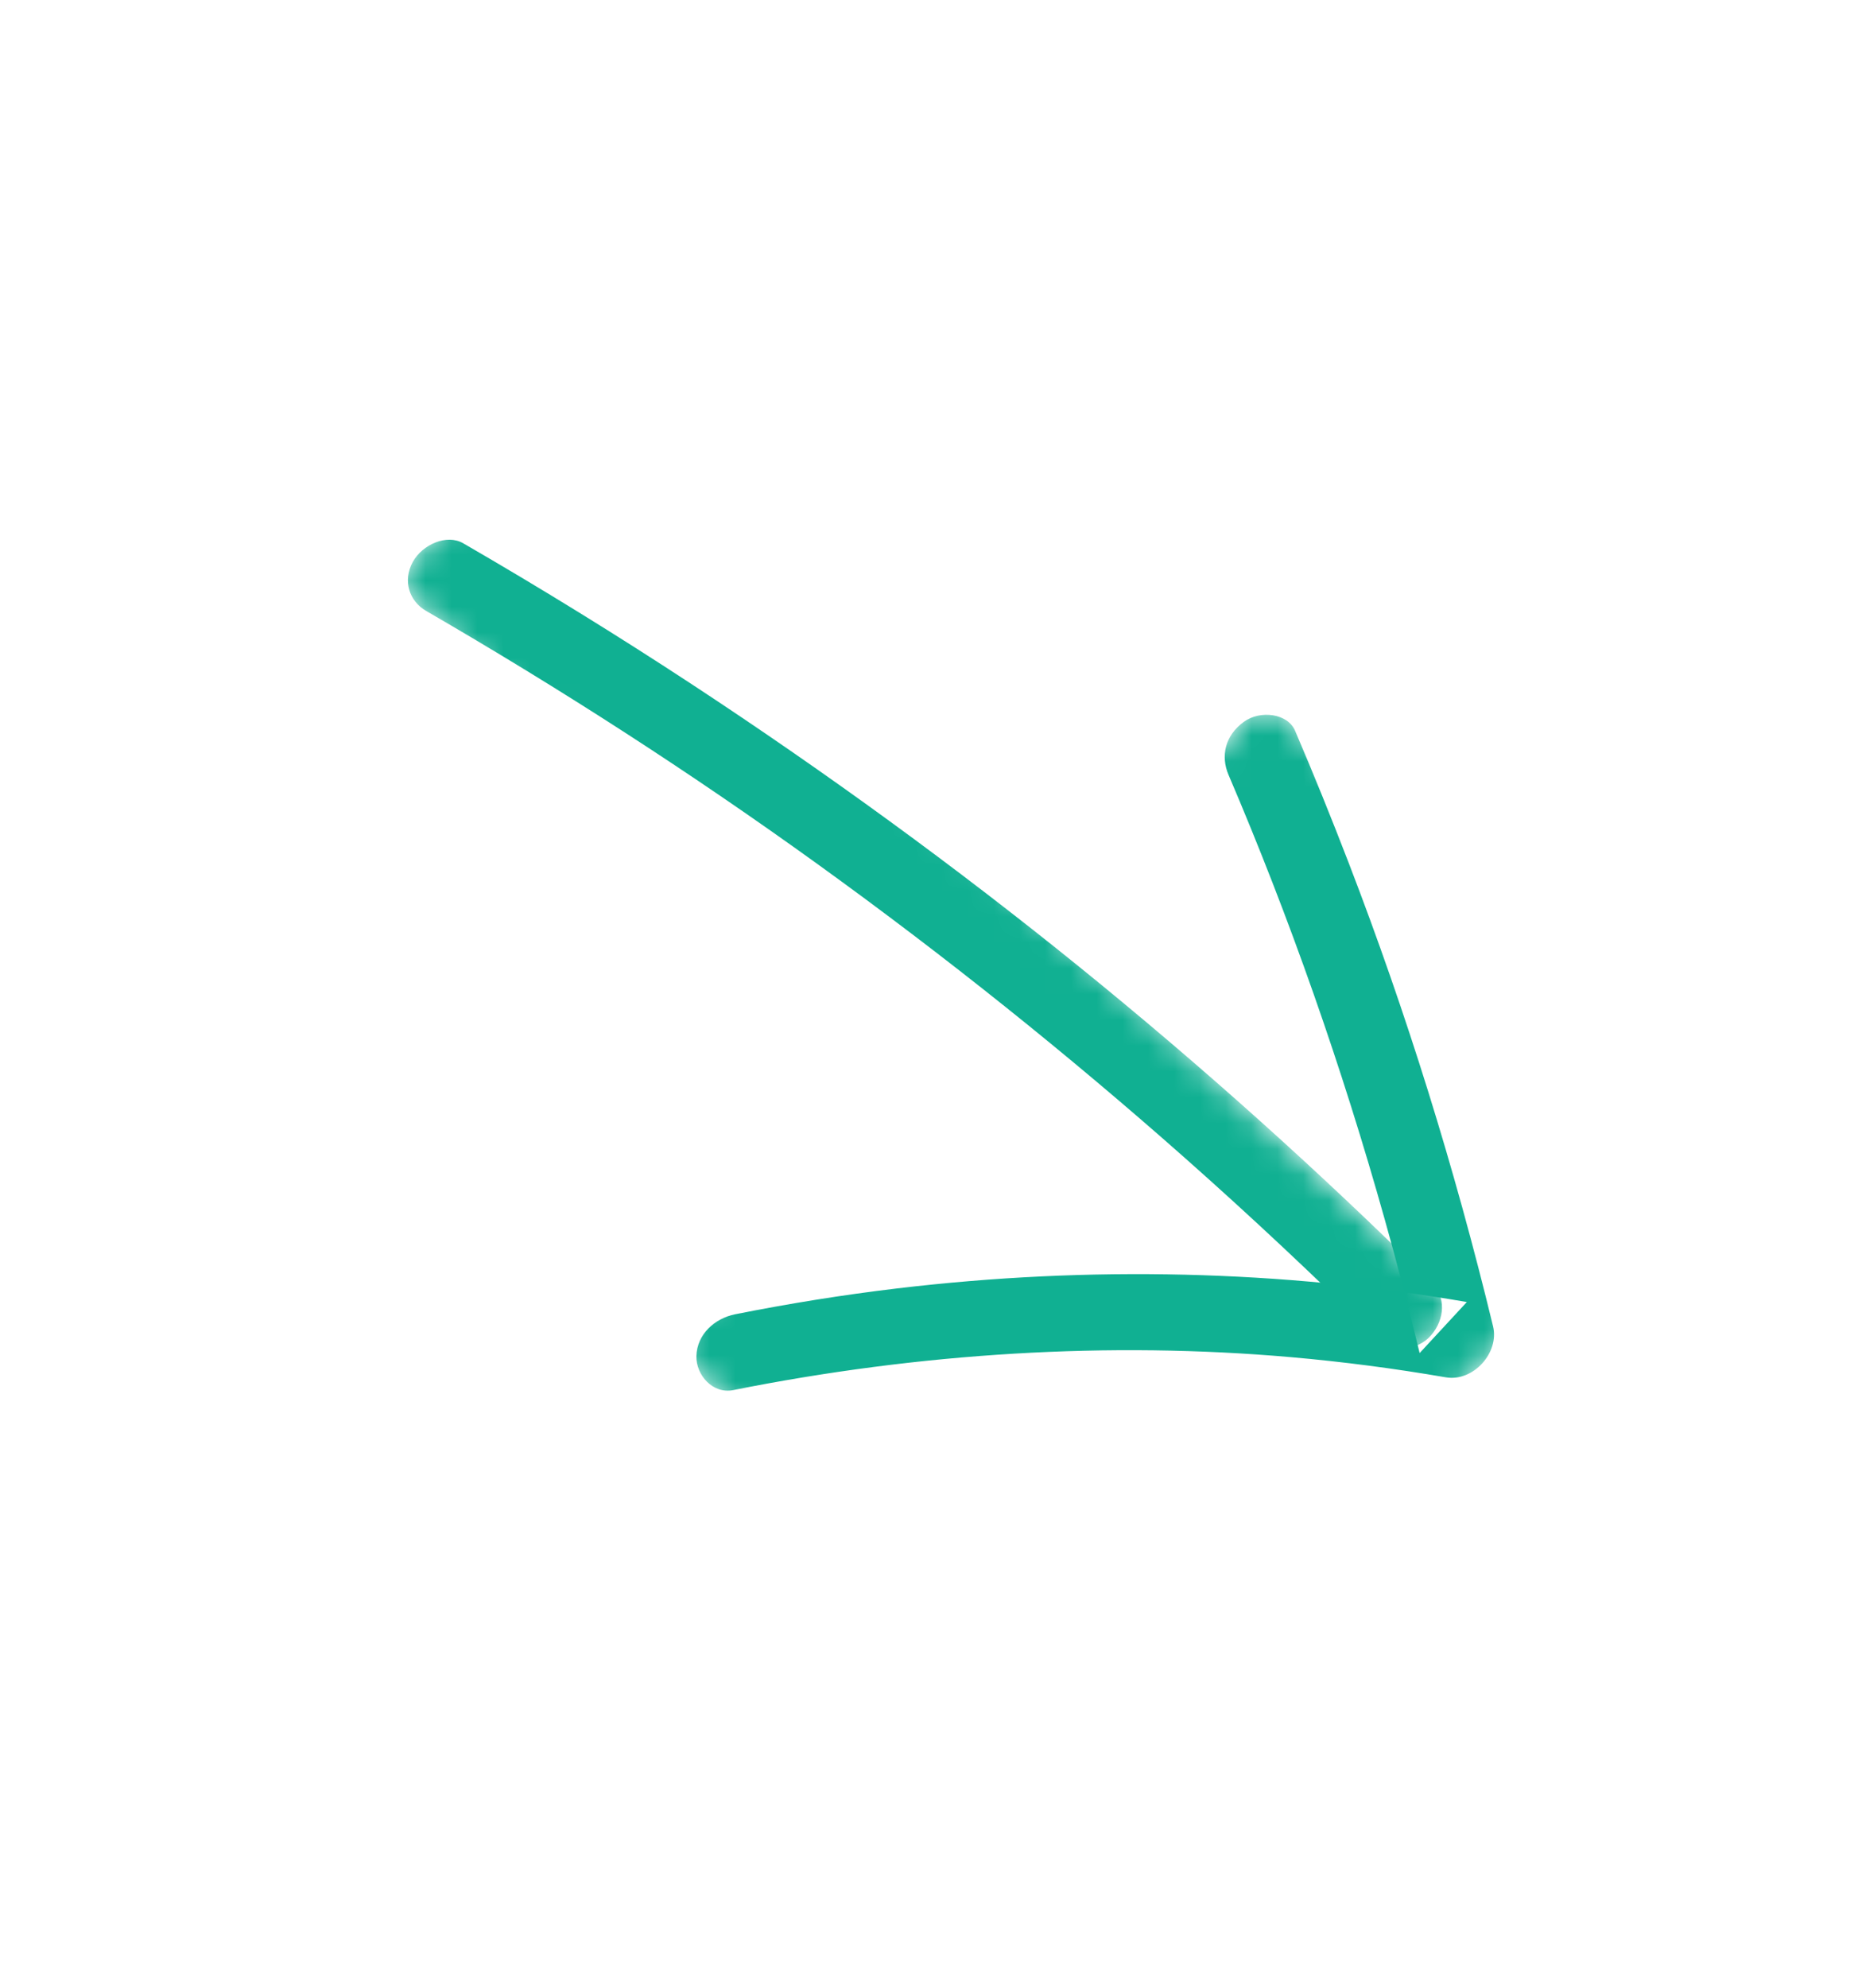 <svg width="72" height="77" viewBox="0 0 72 77" fill="none" xmlns="http://www.w3.org/2000/svg">
<mask id="mask0_649:25142" style="mask-type:alpha" maskUnits="userSpaceOnUse" x="25" y="27" width="42" height="42">
<path fill-rule="evenodd" clip-rule="evenodd" d="M66.361 43.177L43.219 68.175L25.825 52.073L48.968 27.075L66.361 43.177Z" fill="white"/>
</mask>
<g mask="url(#mask0_649:25142)">
<path fill-rule="evenodd" clip-rule="evenodd" d="M47.607 30.016C49.98 35.567 52.006 41.342 53.667 47.262C54.147 48.968 54.594 50.686 55.013 52.415L56.842 50.438C49.694 49.206 42.227 49.023 34.764 49.911C32.669 50.16 30.575 50.497 28.485 50.913C27.699 51.07 27.008 51.685 26.987 52.532C26.968 53.266 27.62 54.008 28.411 53.85C35.677 52.4 43.004 51.958 50.028 52.574C52.048 52.751 54.05 53.014 56.029 53.355C57.083 53.537 58.108 52.409 57.858 51.379C56.371 45.242 54.506 39.244 52.265 33.43C51.601 31.707 50.909 29.997 50.185 28.305C49.897 27.631 48.836 27.503 48.206 27.958C47.465 28.494 47.298 29.294 47.607 30.016Z" fill="#10B092"/>
</g>
<mask id="mask1_649:25142" style="mask-type:alpha" maskUnits="userSpaceOnUse" x="15" y="17" width="42" height="40">
<path fill-rule="evenodd" clip-rule="evenodd" d="M56.553 50.544L51.448 56.059L15.23 22.529L20.335 17.015L56.553 50.544Z" fill="white"/>
</mask>
<g mask="url(#mask1_649:25142)">
<path fill-rule="evenodd" clip-rule="evenodd" d="M55.487 49.702C51.143 45.397 46.586 41.309 41.83 37.459C37.026 33.571 32.018 29.929 26.841 26.528C23.933 24.619 20.968 22.791 17.951 21.046C17.316 20.677 16.372 21.09 16 21.761C15.588 22.509 15.871 23.294 16.508 23.663C21.759 26.702 26.835 29.977 31.721 33.502C36.64 37.051 41.377 40.84 45.913 44.854C48.489 47.134 50.999 49.488 53.443 51.91C53.947 52.409 54.942 52.33 55.458 51.725C56.001 51.089 56.027 50.236 55.487 49.702Z" fill="#10B092"/>
</g>
</svg>
